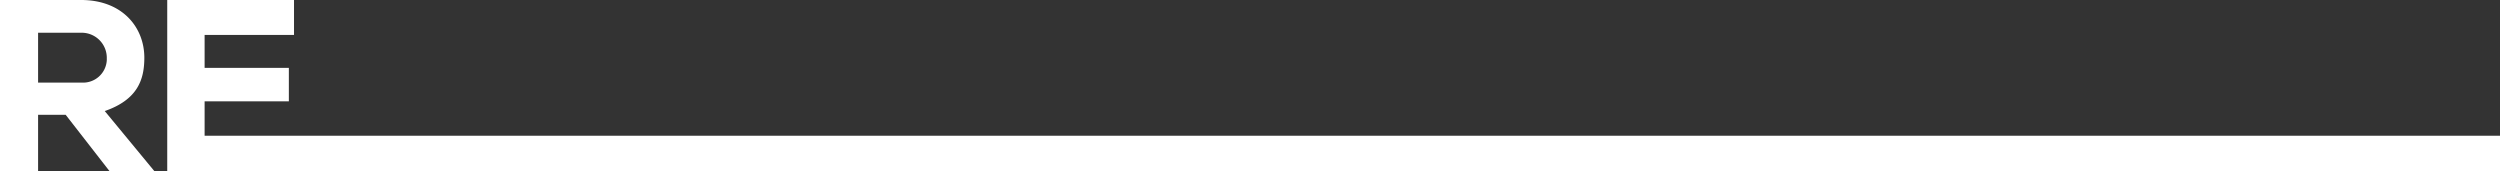 <svg xmlns="http://www.w3.org/2000/svg" viewBox="0 0 421.41 28.82"><rect x="0" y="0" width="421.41" height="28.82" fill="#333333" stroke="none"/><defs><style>.cls-1{fill:#fff;}</style></defs><title>logo-left</title><g id="레이어_2" data-name="레이어 2"><g id="레이어_1-2" data-name="레이어 1"><path id="패스_9" data-name="패스 9" class="cls-1" d="M26,28.82H18.44l-7.37-9.47H6.42v9.47H0V0H13.67c7,0,10.66,4.65,10.66,9.72,0,3.74-1.15,7.08-6.67,9ZM6.42,5.52v8.4h7.33A4,4,0,0,0,18,10.16a2.62,2.62,0,0,0,0-.28,4.23,4.23,0,0,0-4.1-4.36H6.42Z"/><path id="패스_10" data-name="패스 10" class="cls-1" d="M421.41,28.82H28.19V0H49.56V5.89H34.49v5.55h14.2v5.64H34.49v5.8H421.41Z"/></g></g></svg>